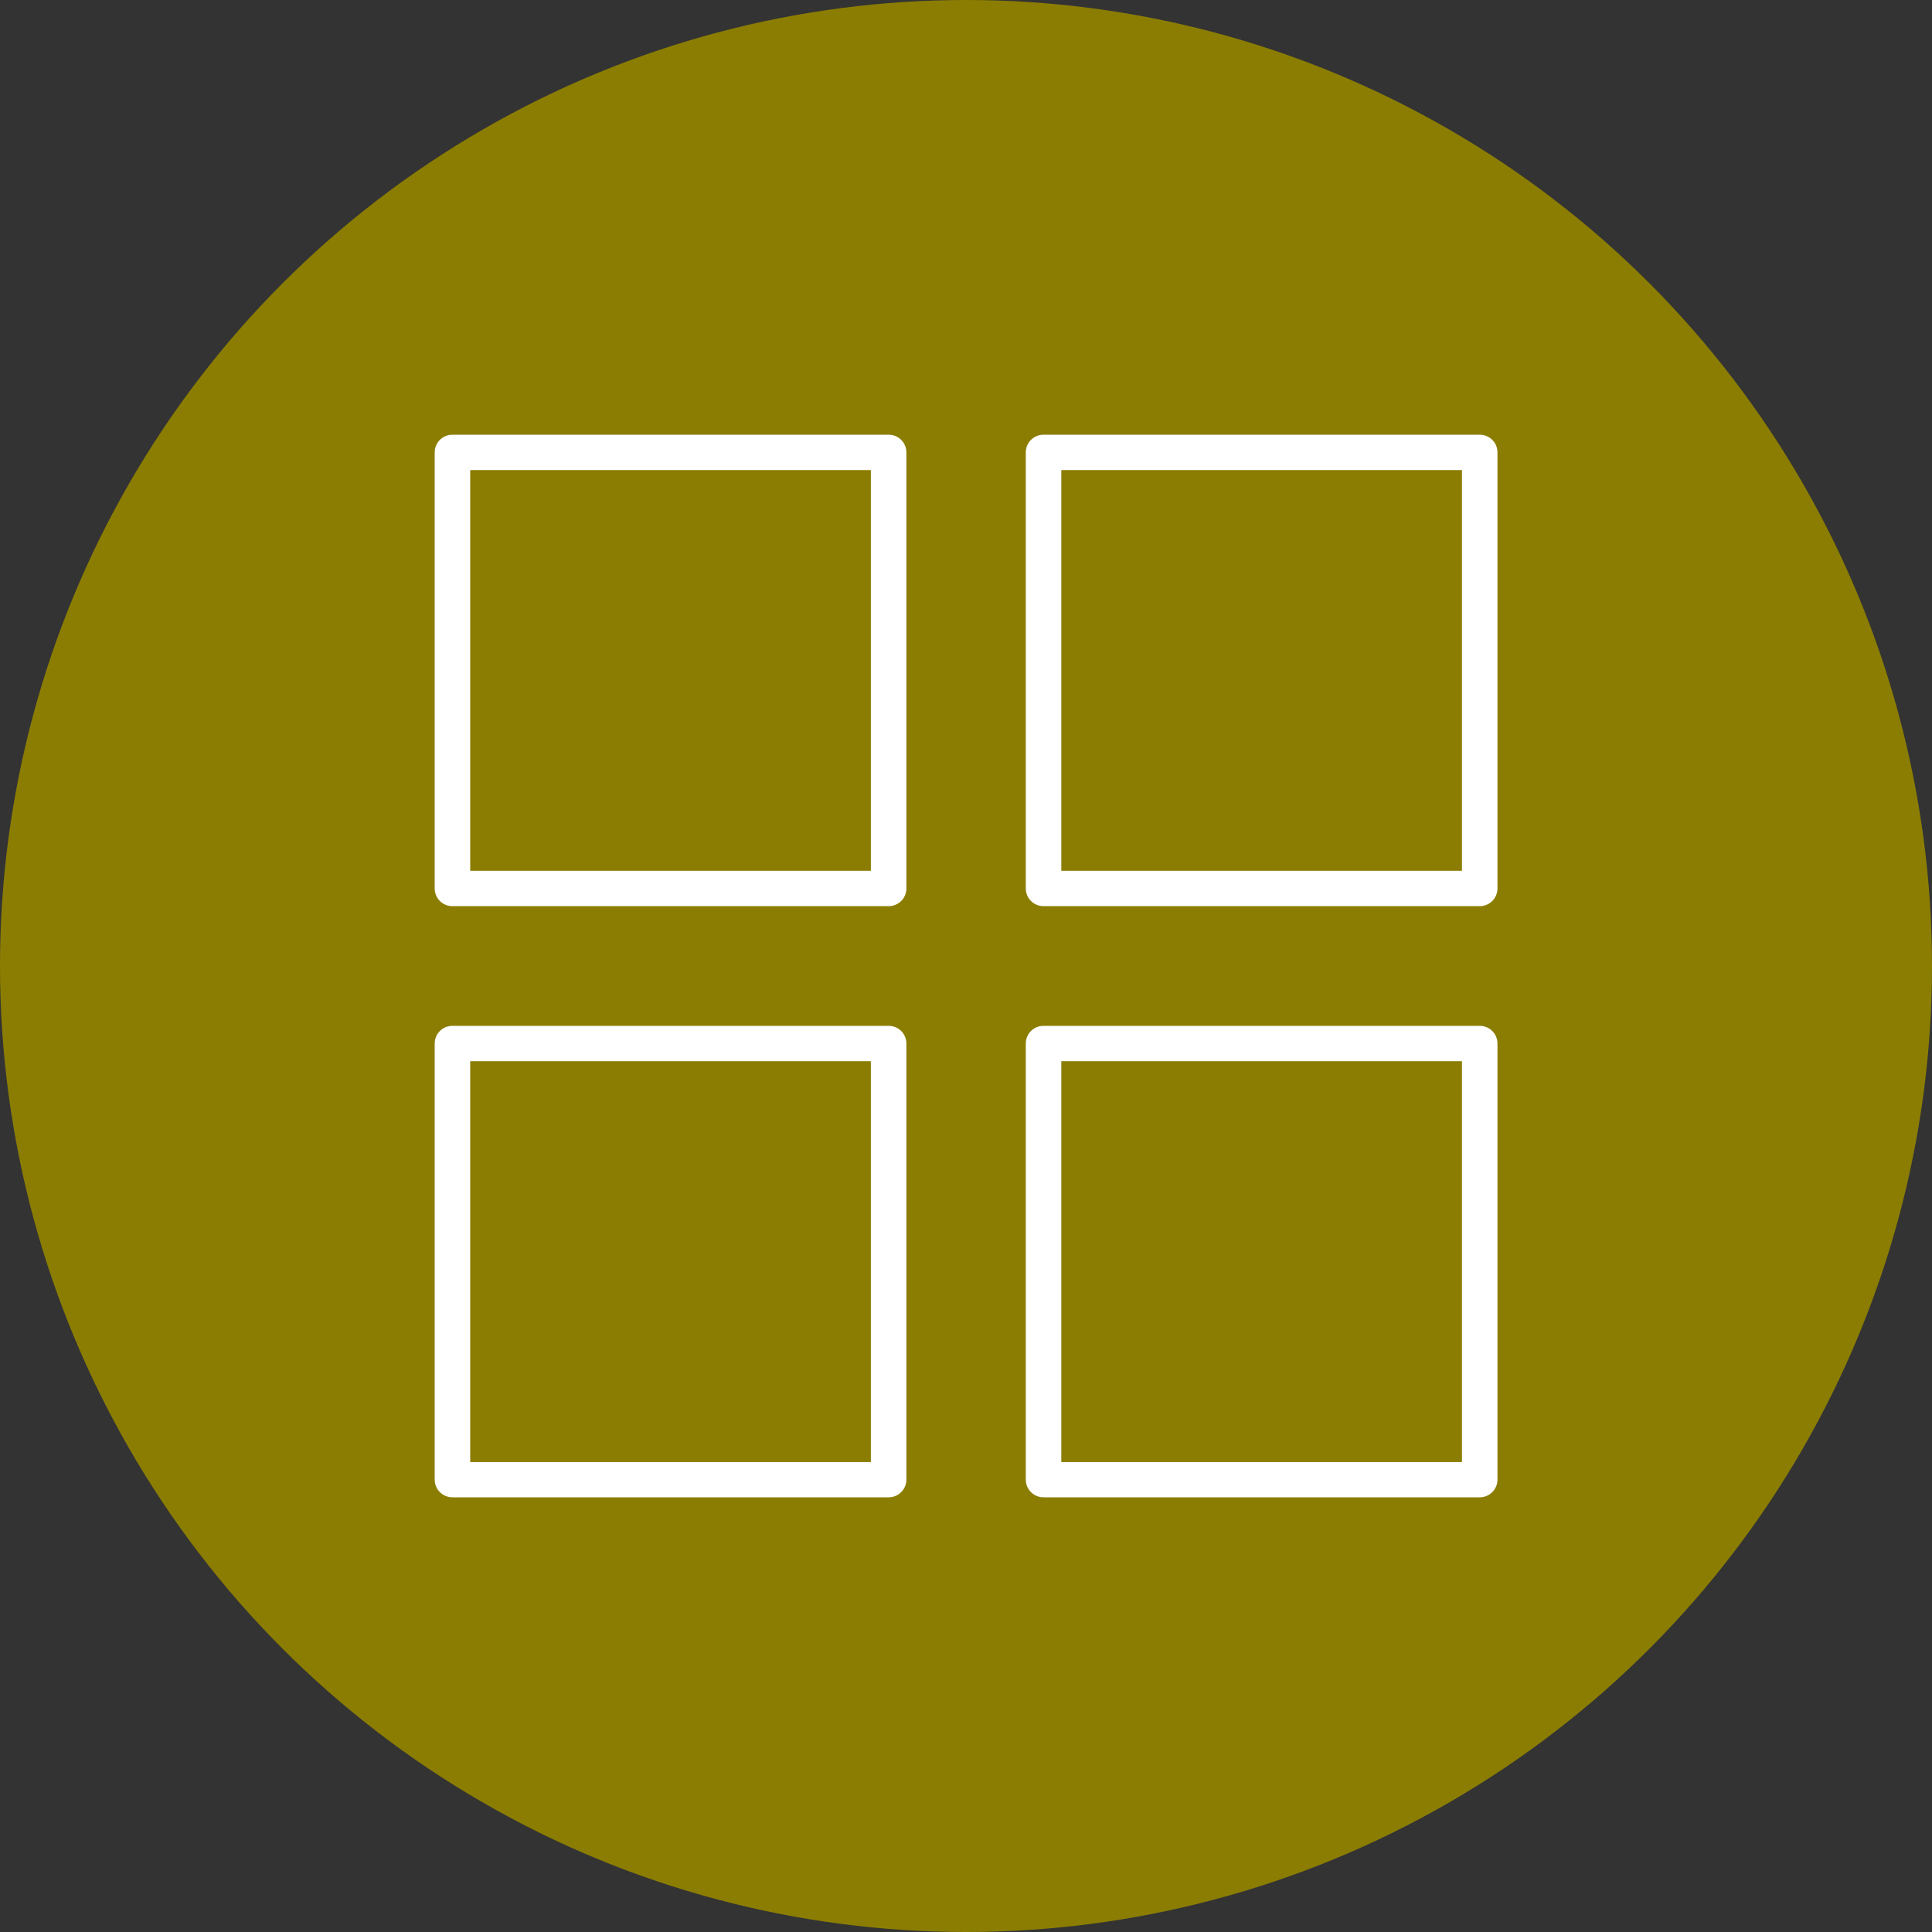 <svg xmlns="http://www.w3.org/2000/svg" width="80" height="80" viewBox="0 0 80 80" fill="none"><rect x="0" y="0" width="80" height="80" fill="#333333" stroke="none"/><circle cx="40" cy="40" r="40" fill="#8B7D02"></circle><g clip-path="url(#clip0_39_3361)"><path d="M36.789 37.522H18.735C18.327 37.522 18 37.196 18 36.79V18.733C18 18.326 18.327 18 18.735 18H36.796C37.204 18 37.531 18.326 37.531 18.733V36.79C37.531 37.196 37.204 37.522 36.796 37.522H36.789ZM19.47 36.057H36.061V19.465H19.47V36.064V36.057Z" fill="white"></path><path d="M61.272 37.522H43.211C42.803 37.522 42.476 37.196 42.476 36.79V18.733C42.476 18.326 42.803 18 43.211 18H61.272C61.679 18 62.007 18.326 62.007 18.733V36.79C62.007 37.196 61.679 37.522 61.272 37.522ZM43.946 36.057H60.537V19.465H43.946V36.064V36.057Z" fill="white"></path><path d="M36.789 62H18.735C18.327 62 18 61.674 18 61.267V43.21C18 42.804 18.327 42.478 18.735 42.478H36.796C37.204 42.478 37.531 42.804 37.531 43.21V61.267C37.531 61.674 37.204 62 36.796 62H36.789ZM19.47 60.541H36.061V43.943H19.47V60.541Z" fill="white"></path><path d="M61.272 62H43.211C42.803 62 42.476 61.674 42.476 61.267V43.21C42.476 42.804 42.803 42.478 43.211 42.478H61.272C61.679 42.478 62.007 42.804 62.007 43.21V61.267C62.007 61.674 61.679 62 61.272 62ZM43.946 60.541H60.537V43.943H43.946V60.541Z" fill="white"></path></g><defs><clipPath id="clip0_39_3361"><rect width="44" height="44" fill="white" transform="translate(18 18)"></rect></clipPath></defs></svg>